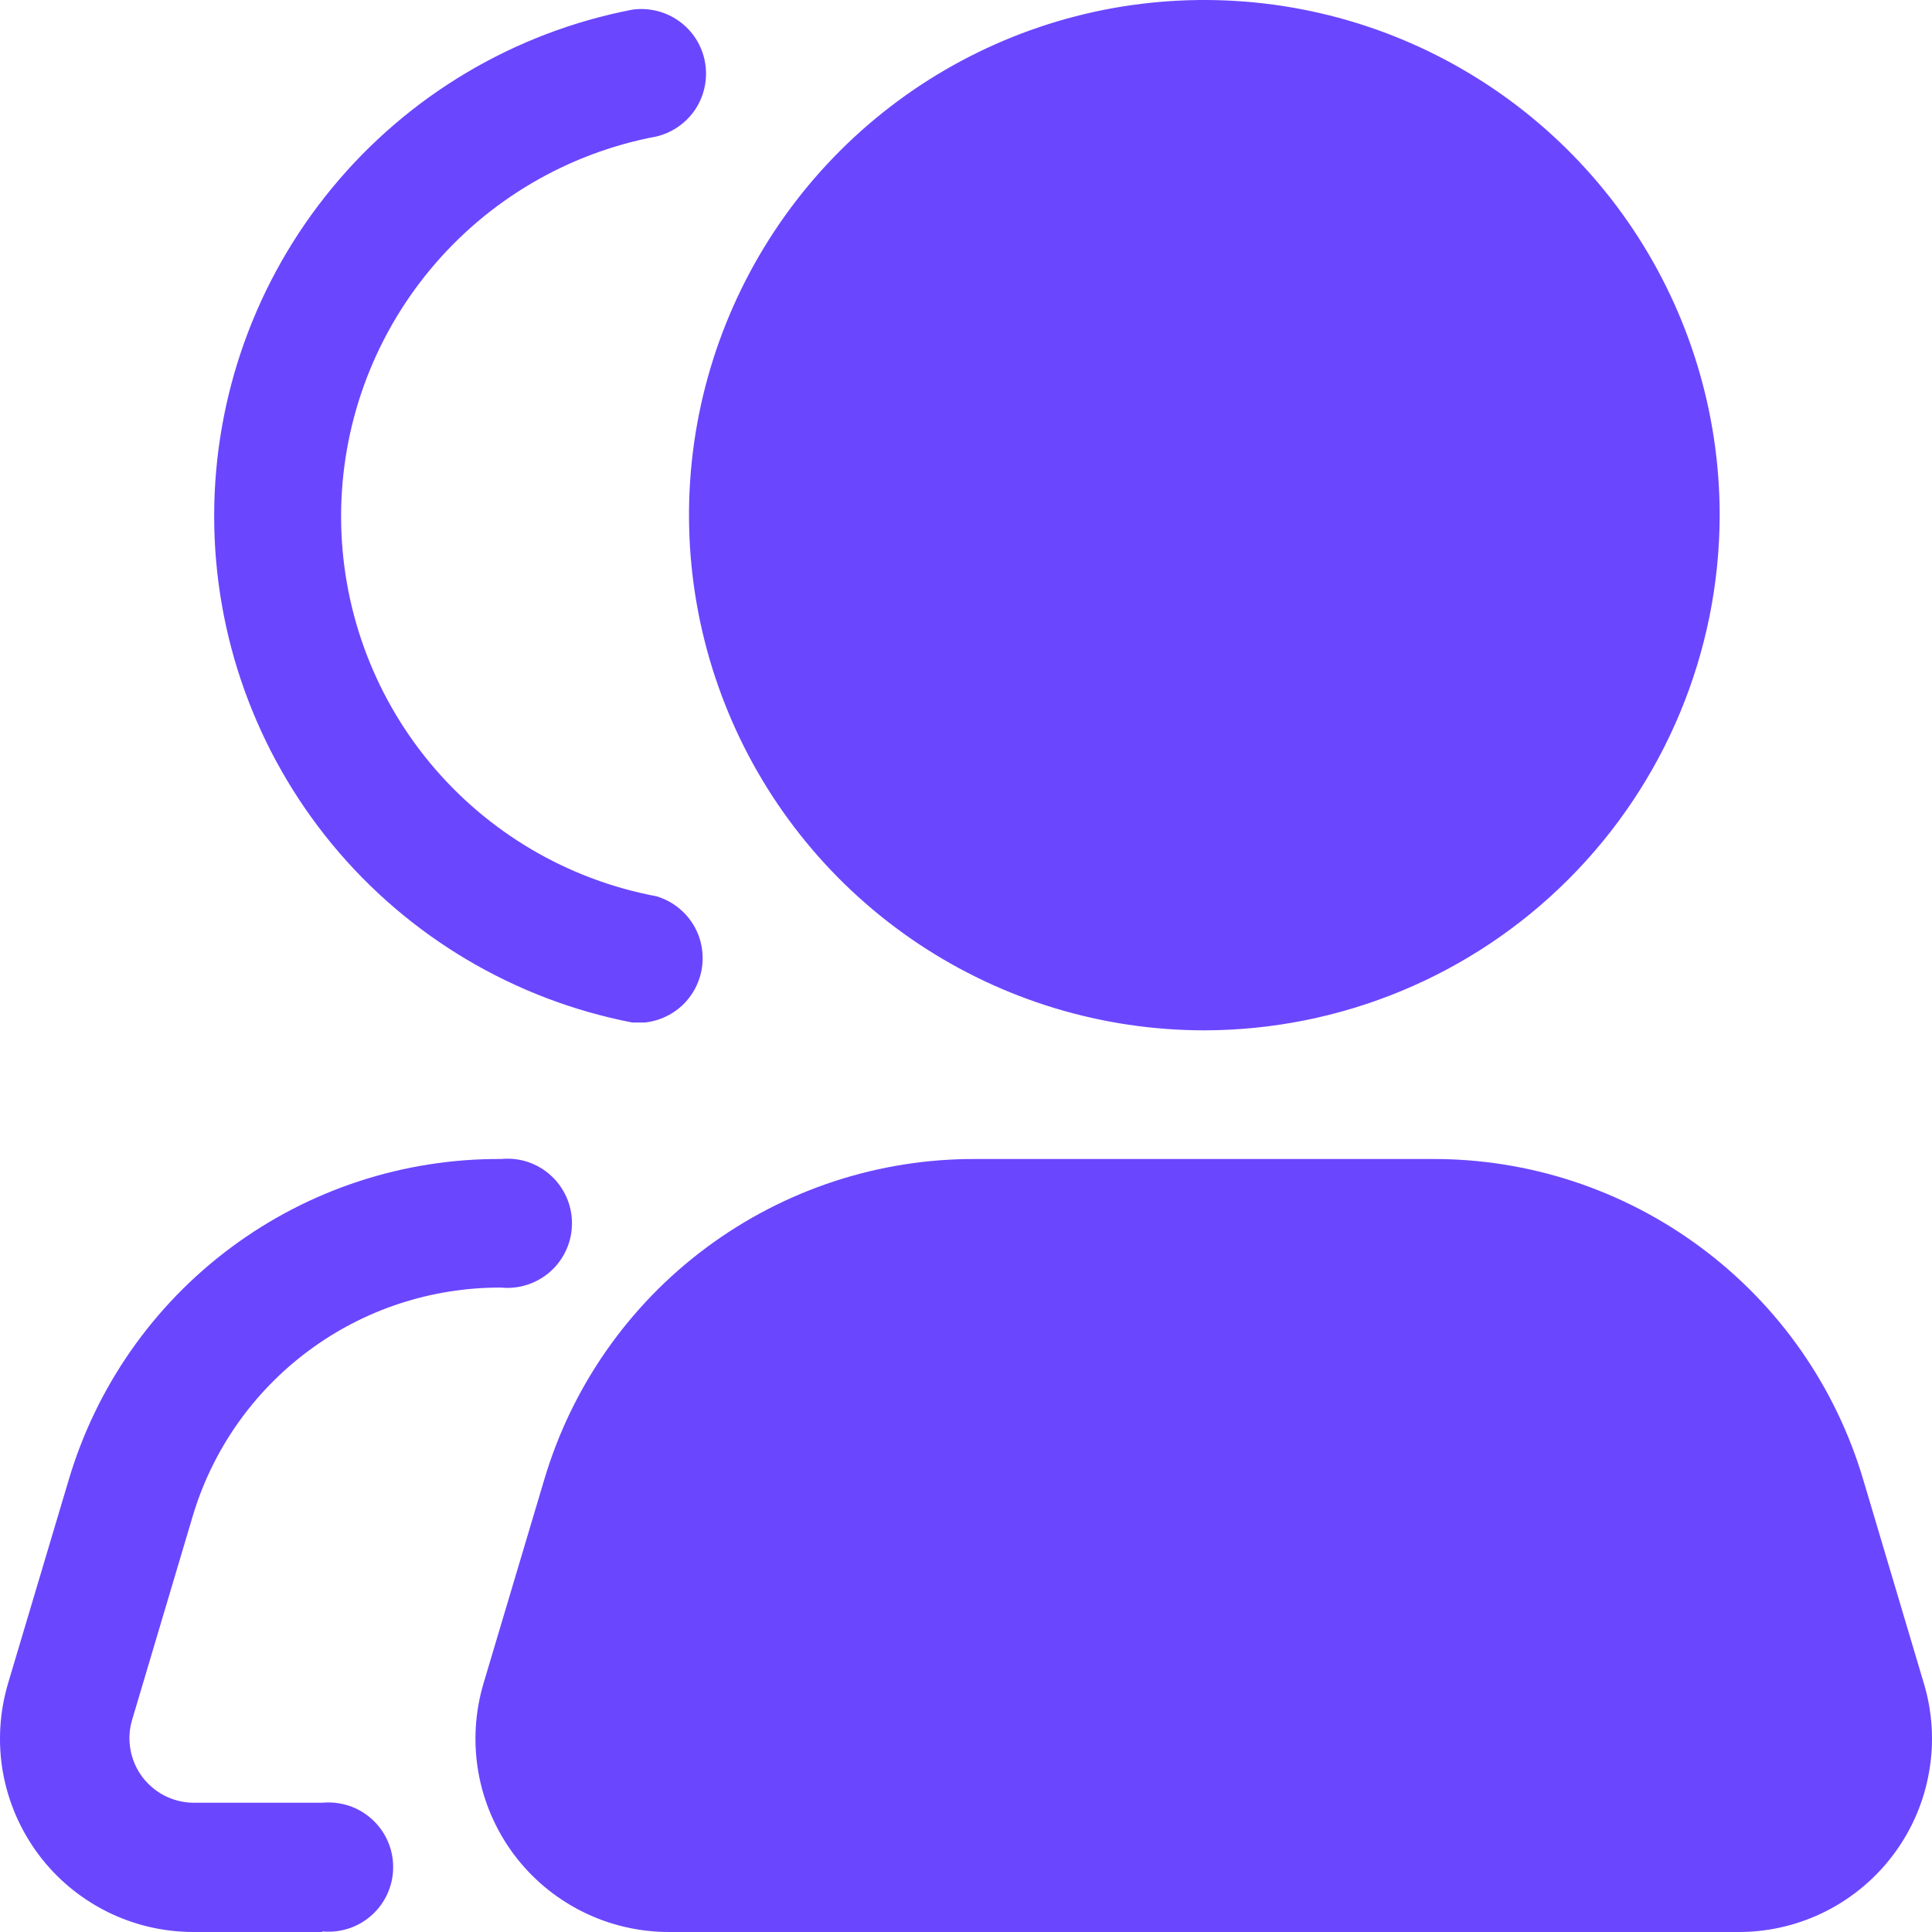 <svg width="20" height="20" viewBox="0 0 20 20" fill="none" xmlns="http://www.w3.org/2000/svg">
<g id="friend.svg" clip-path="url(#clip0_2860_2629)">
<path id="Vector" fill-rule="evenodd" clip-rule="evenodd" d="M12.465 0.664C13.389 0.664 14.292 0.938 15.06 1.451C15.828 1.964 16.427 2.694 16.781 3.547C17.134 4.4 17.227 5.339 17.047 6.245C16.866 7.151 16.421 7.983 15.768 8.637C15.115 9.29 14.282 9.735 13.376 9.915C12.47 10.095 11.53 10.002 10.677 9.649C9.823 9.296 9.094 8.697 8.58 7.929C8.067 7.161 7.793 6.258 7.793 5.334C7.793 4.096 8.285 2.908 9.161 2.032C10.037 1.156 11.226 0.664 12.465 0.664Z" fill="#6B46FF"/>
<path id="Vector_2" fill-rule="evenodd" clip-rule="evenodd" d="M19.288 17.617C19.348 17.815 19.361 18.023 19.327 18.226C19.293 18.43 19.212 18.622 19.091 18.789C18.969 18.955 18.811 19.091 18.628 19.187C18.445 19.282 18.243 19.333 18.037 19.337H6.924C6.718 19.333 6.515 19.282 6.332 19.187C6.15 19.091 5.991 18.955 5.87 18.789C5.749 18.622 5.668 18.43 5.634 18.226C5.599 18.023 5.613 17.815 5.673 17.617L6.298 15.517C6.546 14.693 7.052 13.97 7.743 13.457C8.434 12.943 9.271 12.666 10.132 12.666H14.847C15.708 12.666 16.546 12.943 17.236 13.457C17.927 13.97 18.434 14.693 18.681 15.517L19.306 17.617H19.288Z" fill="#6B46FF"/>
<path id="Vector_3" d="M18.014 20H6.926C6.614 20 6.306 19.928 6.027 19.788C5.747 19.648 5.505 19.445 5.318 19.195C5.132 18.944 5.006 18.654 4.952 18.346C4.898 18.039 4.917 17.723 5.006 17.424L5.632 15.324C5.916 14.36 6.506 13.514 7.312 12.915C8.119 12.315 9.098 11.993 10.103 11.998H14.819C15.824 11.993 16.803 12.315 17.609 12.915C18.416 13.514 19.006 14.36 19.29 15.324L19.915 17.424C20.005 17.722 20.024 18.036 19.97 18.342C19.917 18.648 19.794 18.937 19.609 19.187C19.425 19.437 19.184 19.641 18.908 19.782C18.631 19.923 18.325 19.998 18.014 20ZM10.109 13.329C9.391 13.326 8.691 13.555 8.115 13.984C7.539 14.412 7.117 15.016 6.914 15.705L6.288 17.806C6.26 17.904 6.254 18.008 6.271 18.108C6.289 18.209 6.33 18.305 6.39 18.388C6.451 18.47 6.529 18.538 6.62 18.586C6.711 18.633 6.811 18.659 6.914 18.662H18.014C18.117 18.659 18.217 18.633 18.308 18.586C18.399 18.538 18.477 18.47 18.538 18.388C18.598 18.305 18.639 18.209 18.657 18.108C18.674 18.008 18.668 17.904 18.64 17.806L18.014 15.705C17.811 15.016 17.389 14.412 16.813 13.984C16.237 13.555 15.537 13.326 14.819 13.329H10.109ZM3.337 20H2.004C1.692 20 1.384 19.928 1.105 19.788C0.826 19.648 0.583 19.445 0.397 19.195C0.21 18.944 0.085 18.654 0.03 18.346C-0.024 18.039 -0.005 17.723 0.084 17.424L0.71 15.324C0.995 14.359 1.585 13.513 2.393 12.913C3.201 12.313 4.181 11.992 5.188 11.998C5.281 11.989 5.374 11.999 5.463 12.028C5.551 12.058 5.633 12.105 5.702 12.168C5.771 12.231 5.826 12.307 5.864 12.393C5.902 12.478 5.921 12.57 5.921 12.663C5.921 12.757 5.902 12.849 5.864 12.934C5.826 13.02 5.771 13.096 5.702 13.159C5.633 13.221 5.551 13.269 5.463 13.298C5.374 13.328 5.281 13.338 5.188 13.329C4.469 13.326 3.769 13.555 3.193 13.984C2.617 14.412 2.195 15.016 1.992 15.705L1.367 17.806C1.338 17.904 1.332 18.008 1.35 18.108C1.367 18.209 1.408 18.305 1.468 18.388C1.529 18.47 1.607 18.538 1.698 18.586C1.789 18.633 1.889 18.659 1.992 18.662H3.337C3.429 18.653 3.523 18.664 3.612 18.693C3.7 18.722 3.782 18.77 3.851 18.833C3.92 18.895 3.975 18.972 4.013 19.057C4.051 19.142 4.07 19.235 4.07 19.328C4.07 19.421 4.051 19.513 4.013 19.599C3.975 19.684 3.92 19.761 3.851 19.823C3.782 19.886 3.7 19.934 3.612 19.963C3.523 19.992 3.429 20.003 3.337 19.994V20ZM12.467 10.666C11.412 10.666 10.381 10.353 9.503 9.767C8.626 9.181 7.942 8.348 7.539 7.374C7.135 6.399 7.029 5.327 7.235 4.293C7.441 3.258 7.949 2.308 8.695 1.562C9.441 0.816 10.392 0.308 11.426 0.102C12.461 -0.103 13.534 0.002 14.509 0.406C15.483 0.81 16.316 1.493 16.903 2.37C17.489 3.247 17.802 4.278 17.802 5.333C17.8 6.747 17.237 8.102 16.237 9.102C15.237 10.102 13.881 10.664 12.467 10.666ZM12.467 1.332C11.675 1.332 10.902 1.566 10.243 2.006C9.585 2.446 9.072 3.071 8.769 3.802C8.466 4.533 8.387 5.337 8.542 6.114C8.696 6.89 9.077 7.603 9.637 8.162C10.197 8.722 10.91 9.103 11.686 9.257C12.463 9.412 13.268 9.332 13.999 9.03C14.73 8.727 15.355 8.214 15.795 7.556C16.235 6.898 16.47 6.124 16.47 5.333C16.47 4.271 16.048 3.253 15.298 2.501C14.547 1.75 13.529 1.327 12.467 1.325V1.332ZM6.67 10.585H6.545C5.327 10.349 4.228 9.697 3.439 8.741C2.649 7.784 2.217 6.583 2.217 5.342C2.217 4.102 2.649 2.9 3.439 1.944C4.228 0.987 5.327 0.335 6.545 0.1C6.715 0.076 6.888 0.118 7.029 0.218C7.169 0.318 7.265 0.468 7.297 0.637C7.329 0.806 7.295 0.981 7.202 1.126C7.108 1.27 6.962 1.373 6.795 1.413C5.878 1.585 5.049 2.072 4.453 2.791C3.857 3.509 3.531 4.412 3.531 5.345C3.531 6.278 3.857 7.182 4.453 7.9C5.049 8.618 5.878 9.106 6.795 9.278C6.943 9.322 7.072 9.416 7.159 9.544C7.246 9.672 7.285 9.826 7.271 9.98C7.257 10.134 7.19 10.278 7.082 10.389C6.973 10.499 6.83 10.568 6.676 10.585H6.67Z" fill="#6B46FF"/>
</g>
<defs>
<clipPath id="clip0_2860_2629">
<rect width="20" height="20" fill="white"/>
</clipPath>
</defs>
</svg>
